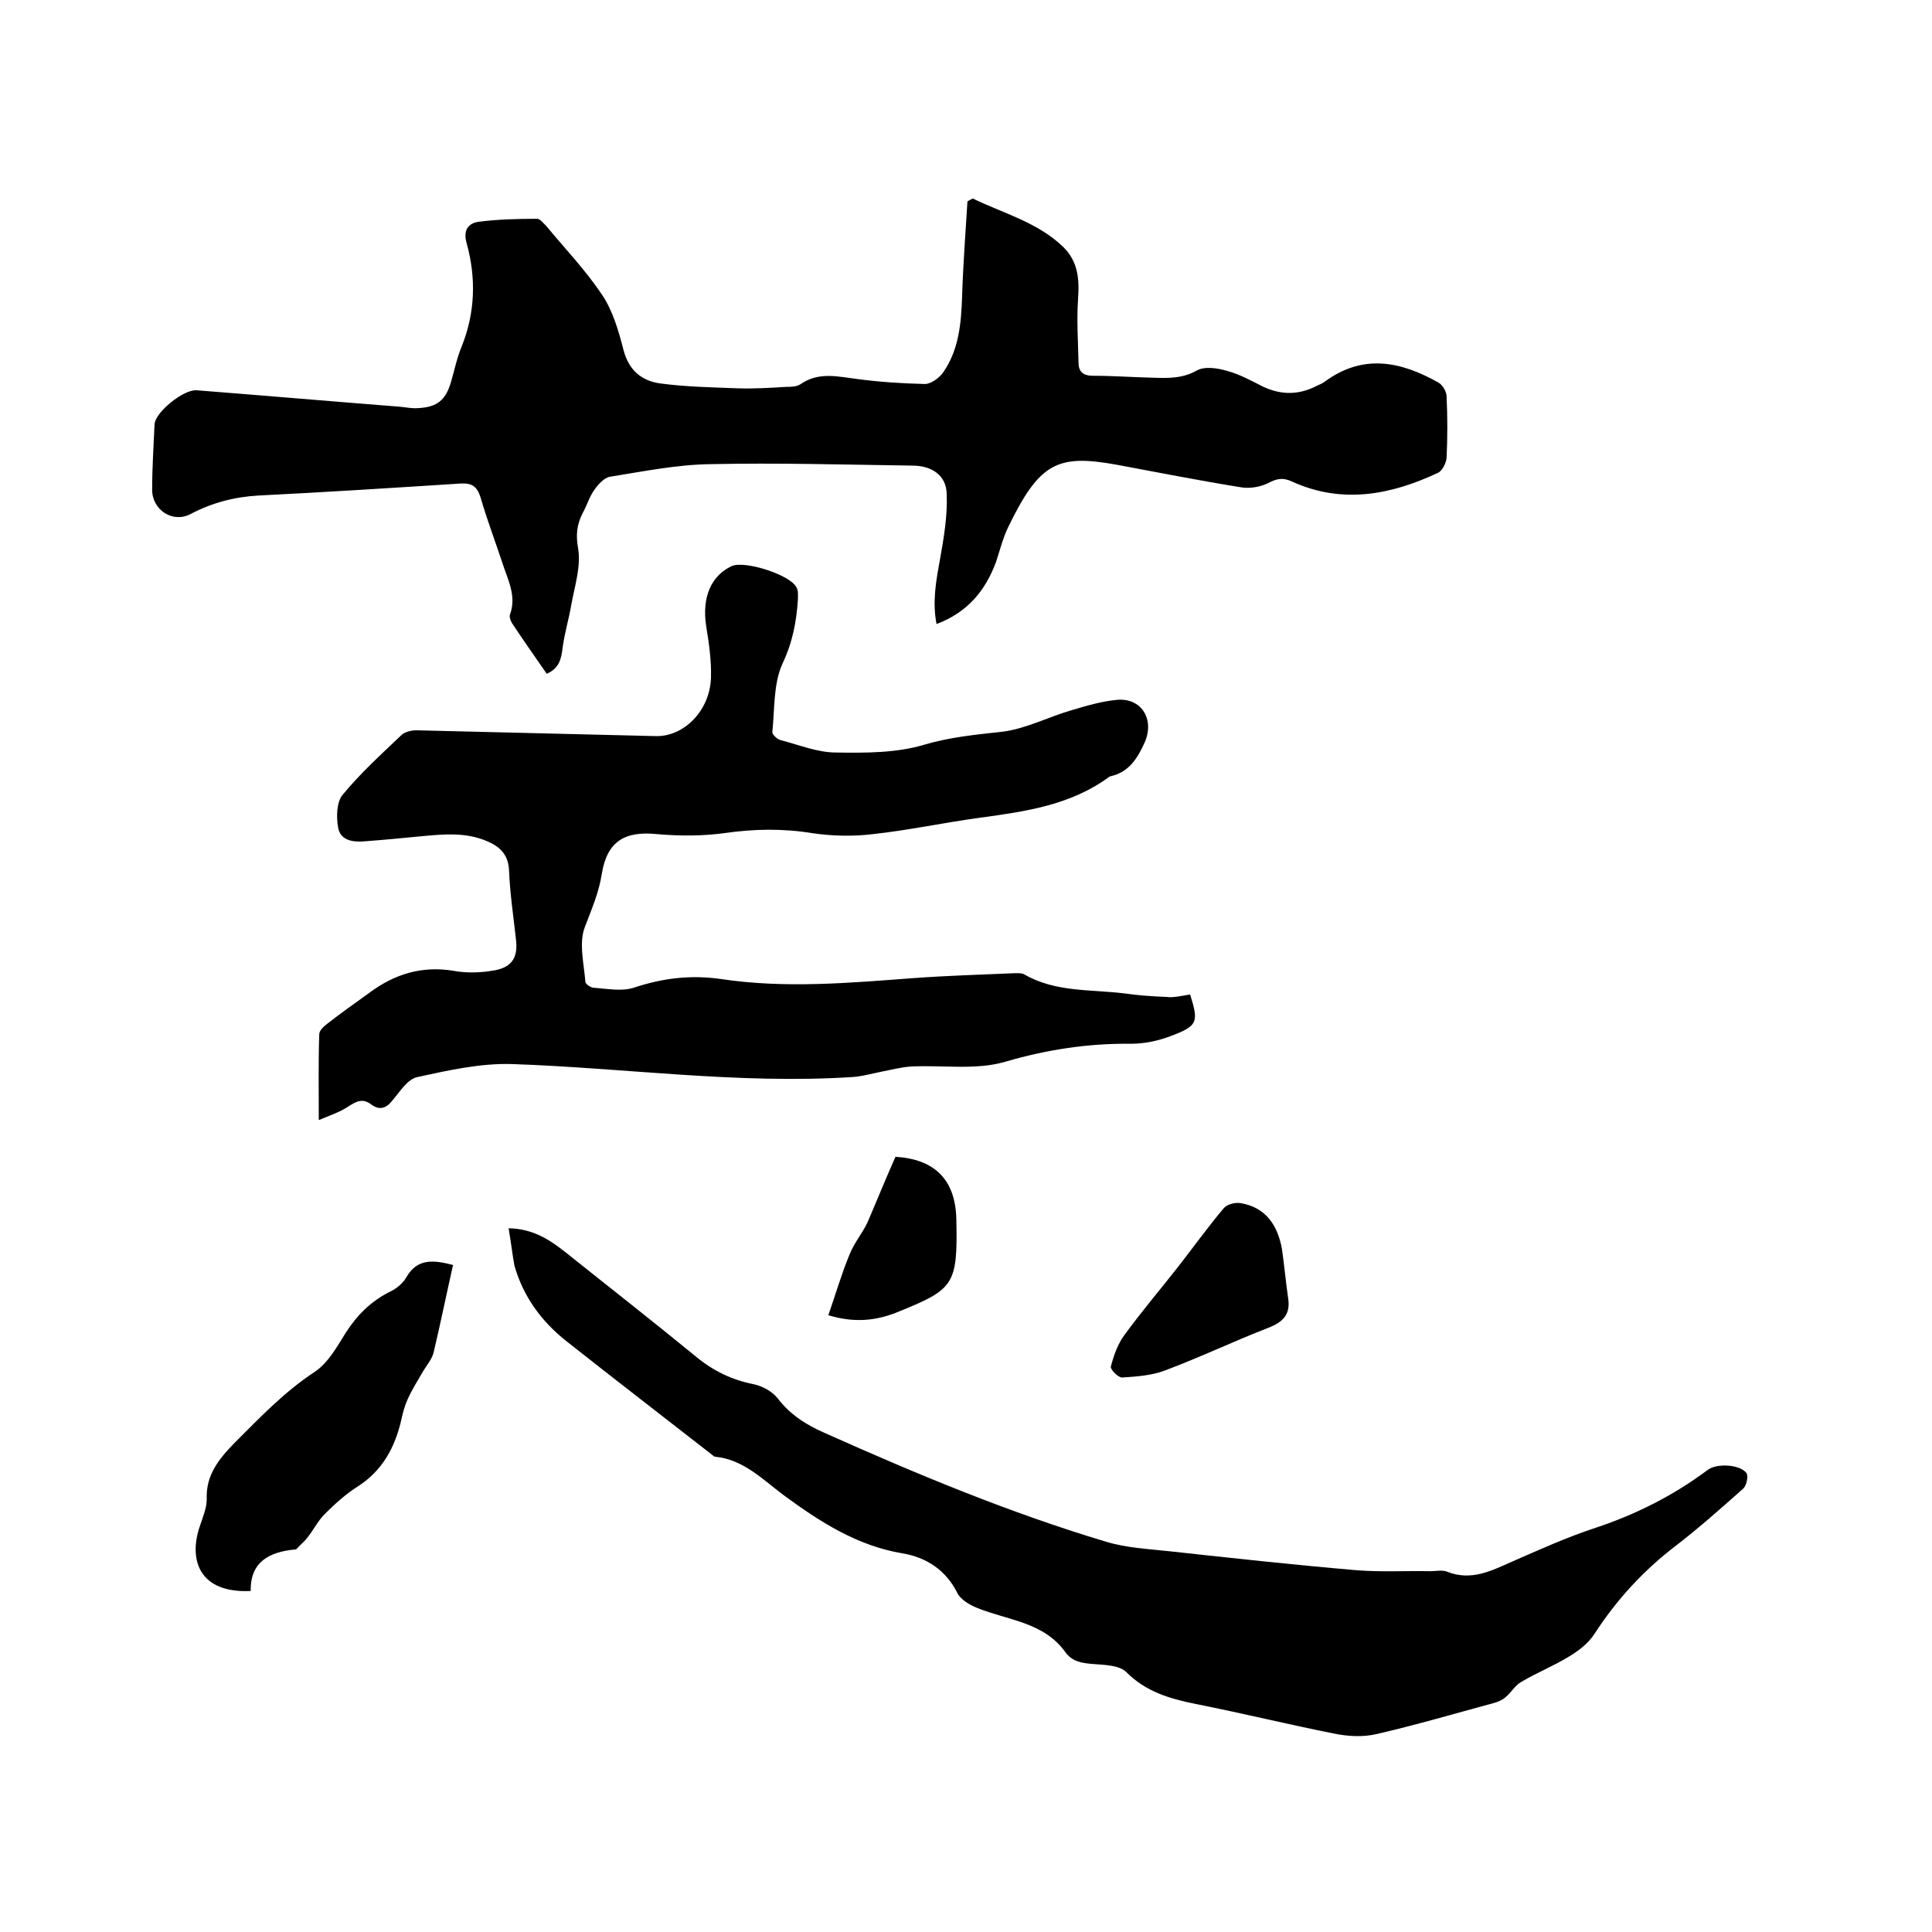 <svg enable-background="new 0 0 400 400" viewBox="0 0 400 400" xmlns="http://www.w3.org/2000/svg"><path d="m201.4 41.1c6.4 3.1 13.4 4.9 18.7 10 3.1 3 3.4 6.7 3.1 10.8-.3 4.4 0 8.8.1 13.2 0 1.9 1 2.7 3 2.7 4.1 0 8.2.3 12.4.4 3.1.1 6.1.2 9.1-1.5 1.6-.9 4.3-.5 6.3.1 2.6.7 5.1 2.1 7.5 3.3 3.7 1.7 7.3 1.7 11-.2.6-.3 1.2-.5 1.7-.9 7.9-5.8 15.7-4.2 23.5.2.9.5 1.7 1.9 1.7 2.9.2 4.2.2 8.5 0 12.7-.1 1.1-.9 2.7-1.8 3.1-9.8 4.6-19.9 6.5-30.2 1.8-1.9-.9-3.2-.6-4.9.3-1.6.8-3.8 1.2-5.6.9-8.7-1.4-17.3-3.1-25.9-4.7-12.2-2.2-15.9-.4-22.4 13-1.1 2.3-1.7 4.8-2.5 7.2-2.2 5.9-5.9 10.4-12.3 12.8-.9-4.7-.1-8.9.7-13.3.8-4.5 1.6-9.1 1.4-13.7-.1-3.8-3.1-5.8-7.1-5.8-14-.2-27.9-.6-41.9-.3-6.9.1-13.8 1.5-20.7 2.6-1.2.2-2.5 1.6-3.3 2.8-1 1.4-1.5 3.2-2.4 4.8-1.2 2.4-1.4 4.5-.9 7.3.6 3.7-.7 7.7-1.4 11.5-.5 3-1.4 5.9-1.8 8.9-.3 2.3-.6 4.3-3.3 5.5-2.5-3.6-4.9-7-7.2-10.5-.3-.5-.6-1.3-.4-1.8 1.4-3.9-.5-7.2-1.6-10.7-1.5-4.5-3.2-9-4.5-13.5-.7-2.2-1.7-3-4-2.9-14 .9-28.1 1.8-42.1 2.5-5 .3-9.5 1.5-13.9 3.8-3.7 2-8-.8-8-5 0-4.5.3-9.1.5-13.6.2-2.5 6-7.2 8.7-7 14 1.1 28 2.3 42 3.4 1.3.1 2.5.4 3.8.3 4.1-.2 5.8-1.7 6.9-5.5.7-2.4 1.2-4.9 2.2-7.3 2.8-7 3-14.2 1-21.4-.7-2.5.2-4.1 2.6-4.4 4-.5 8-.6 12-.6.6 0 1.3.9 1.9 1.5 3.9 4.7 8.2 9.2 11.6 14.3 2.2 3.3 3.4 7.5 4.4 11.4 1.1 4.2 3.8 6.4 7.7 6.9 5.3.7 10.7.8 16.1 1 3.3.1 6.6-.1 9.8-.3 1 0 2.3 0 3.1-.6 3.8-2.6 7.8-1.5 11.9-1 4.6.6 9.2.9 13.8 1 1.2 0 2.9-1.2 3.7-2.3 3.4-4.8 3.8-10.4 4-16 .2-6.5.7-13 1.1-19.5.3-.2.7-.4 1.1-.6z"/><path d="m246.4 205.9c1.8 5.7 1.6 6.5-4 8.6-2.6 1-5.5 1.6-8.3 1.6-8.8-.1-17.3 1.2-25.9 3.7-6 1.8-12.9.7-19.4 1-2.1.1-4.3.7-6.4 1.1-2 .4-4.1 1-6.1 1.1-23.5 1.5-46.9-1.9-70.3-2.7-6.5-.2-13.2 1.3-19.6 2.7-2 .4-3.6 3-5.2 4.9-1.3 1.6-2.6 2-4.3.8-1.8-1.4-3.1-.7-4.8.4-1.8 1.2-4 1.9-6.1 2.8 0-6.5-.1-12.2.1-17.8 0-.7.9-1.6 1.6-2.1 2.8-2.2 5.8-4.3 8.7-6.4 5.2-3.9 10.9-5.7 17.5-4.6 2.7.5 5.7.4 8.5-.1 3.8-.7 4.9-2.9 4.4-6.6-.5-4.6-1.2-9.2-1.4-13.9-.1-3.4-1.8-5.1-4.7-6.3-4.3-1.8-8.7-1.4-13.1-1-4.1.4-8.2.8-12.3 1.1-2.4.2-4.9-.3-5.3-2.9-.4-2.2-.3-5.2.9-6.7 3.7-4.5 8-8.4 12.2-12.4.7-.7 2.1-1 3.1-1l49.5 1.2c5.8.2 11.3-5.2 11.5-12.1.1-3.5-.4-7.1-1-10.7-.9-5.9 1-10.4 5.3-12.4 2.7-1.2 12.1 1.8 13.4 4.4.4.7.3 1.6.3 2.5-.3 4.6-1.1 8.9-3.2 13.3-1.9 4.2-1.6 9.4-2.1 14.2 0 .5 1 1.4 1.6 1.6 3.9 1 7.7 2.6 11.6 2.6 6.1.1 12.5.1 18.2-1.6 5.4-1.6 10.7-2.1 16.2-2.7 4.9-.6 9.6-3.1 14.5-4.5 3-.9 6.1-1.8 9.2-2.1 5.1-.5 7.9 4 5.8 8.8-1.5 3.3-3.2 6.1-7 7-.1 0-.2.1-.3.1-8 5.9-17.3 7.2-26.8 8.5-7.4 1-14.8 2.6-22.2 3.4-4.1.5-8.4.4-12.5-.2-6.1-1-12.1-.9-18.3 0-4.5.6-9.2.6-13.8.2-6.8-.7-10.4 1.5-11.5 8.2-.6 3.9-2.1 7.3-3.5 11-1.3 3.3-.2 7.6.1 11.4 0 .4 1.1 1.2 1.7 1.2 2.8.2 5.8.8 8.3 0 6-2 11.8-2.7 18.1-1.8 13.3 2 26.6.8 39.9-.2 6.9-.5 13.7-.7 20.6-1 .7 0 1.6-.1 2.2.2 6.5 3.8 13.9 3.1 21 4 2.8.4 5.7.6 8.5.7 1.4.2 3-.2 4.9-.5z"/><path d="m105.3 254.3c5 .1 8.4 2.3 11.7 4.9 9 7.2 18.1 14.3 27 21.6 3.6 3 7.5 4.9 12.1 5.8 1.8.4 3.8 1.5 4.9 2.9 2.6 3.4 5.9 5.5 9.8 7.2 19 8.5 38.2 16.5 58.2 22.5 4.3 1.3 8.9 1.5 13.4 2 12.8 1.4 25.6 2.8 38.5 3.9 5 .4 10.2.1 15.2.2 1.2 0 2.5-.3 3.5.1 5 2 9.2-.2 13.5-2.1 5.5-2.4 11-4.9 16.7-6.8 8.6-2.8 16.6-6.8 23.8-12.2 1.9-1.4 6.7-1.1 8 .7.4.7 0 2.7-.8 3.3-4.5 4-9 8-13.8 11.7-6.7 5.1-12.3 11.2-16.9 18.3-1.2 1.9-3.3 3.5-5.3 4.7-3.1 1.9-6.6 3.3-9.8 5.2-1.3.7-2.1 2.2-3.3 3.2-.6.5-1.4.9-2.1 1.1-8.1 2.2-16.3 4.6-24.5 6.5-2.9.7-6.1.5-9-.1-9.5-1.9-18.9-4.2-28.5-6.1-5.4-1.1-10.3-2.5-14.4-6.6-1.5-1.5-4.7-1.5-7.1-1.7-2.2-.2-4.1-.5-5.5-2.4-4.5-6.3-11.9-6.6-18.3-9.2-1.5-.6-3.4-1.7-4.1-3.1-2.4-4.8-6.5-7.4-11.4-8.2-9.4-1.6-17-6.5-24.5-12-4.3-3.2-8.3-7.4-14.2-8-.3 0-.5-.3-.8-.5-10-7.8-20-15.5-30-23.4-5.2-4.1-9-9.3-10.8-15.7-.4-2.2-.7-4.8-1.2-7.7z"/><path d="m93.8 261.9c-1.4 6.2-2.6 12.1-4 18-.3 1.4-1.4 2.7-2.2 4-1.1 1.9-2.3 3.8-3.2 5.8-.6 1.3-1 2.8-1.3 4.2-1.3 5.7-3.9 10.6-9.1 13.9-2.5 1.6-4.7 3.6-6.8 5.7-1.4 1.4-2.3 3.3-3.6 4.9-.6.8-1.5 1.5-2.2 2.3-.1.1-.2.1-.3.1-5.4.5-9.3 2.6-9.2 8.6-10.8.5-12.9-6.6-10.5-13.5.6-1.8 1.4-3.7 1.4-5.5-.2-4.9 2.4-8.2 5.6-11.5 5.3-5.3 10.4-10.7 16.8-14.9 2.7-1.8 4.6-5.2 6.4-8.1 2.4-3.7 5.2-6.5 9.2-8.5 1.3-.6 2.6-1.7 3.3-2.9 2.3-4.1 5.8-3.6 9.7-2.6z"/><path d="m266.7 268.8c.5 3.3-1 4.9-4.1 6.1-7.2 2.8-14.1 6.1-21.3 8.8-2.8 1.1-6 1.3-9 1.5-.8 0-2.5-1.7-2.3-2.3.6-2.3 1.4-4.6 2.8-6.5 3.5-4.8 7.4-9.4 11.1-14.1 3.2-4.1 6.2-8.3 9.5-12.2.7-.8 2.4-1.2 3.5-1 5.2.9 7.6 4.6 8.5 9.4.5 3.4.8 6.9 1.3 10.3z"/><path d="m185.4 239.5c8 .5 12.4 4.6 12.6 12.9.3 13.6-.5 14.5-11.8 19.1-4.5 1.9-9.1 2.5-14.7.8 1.5-4.3 2.7-8.5 4.4-12.6.9-2.3 2.6-4.3 3.7-6.6 1.9-4.4 3.7-8.9 5.8-13.6z"/></svg>